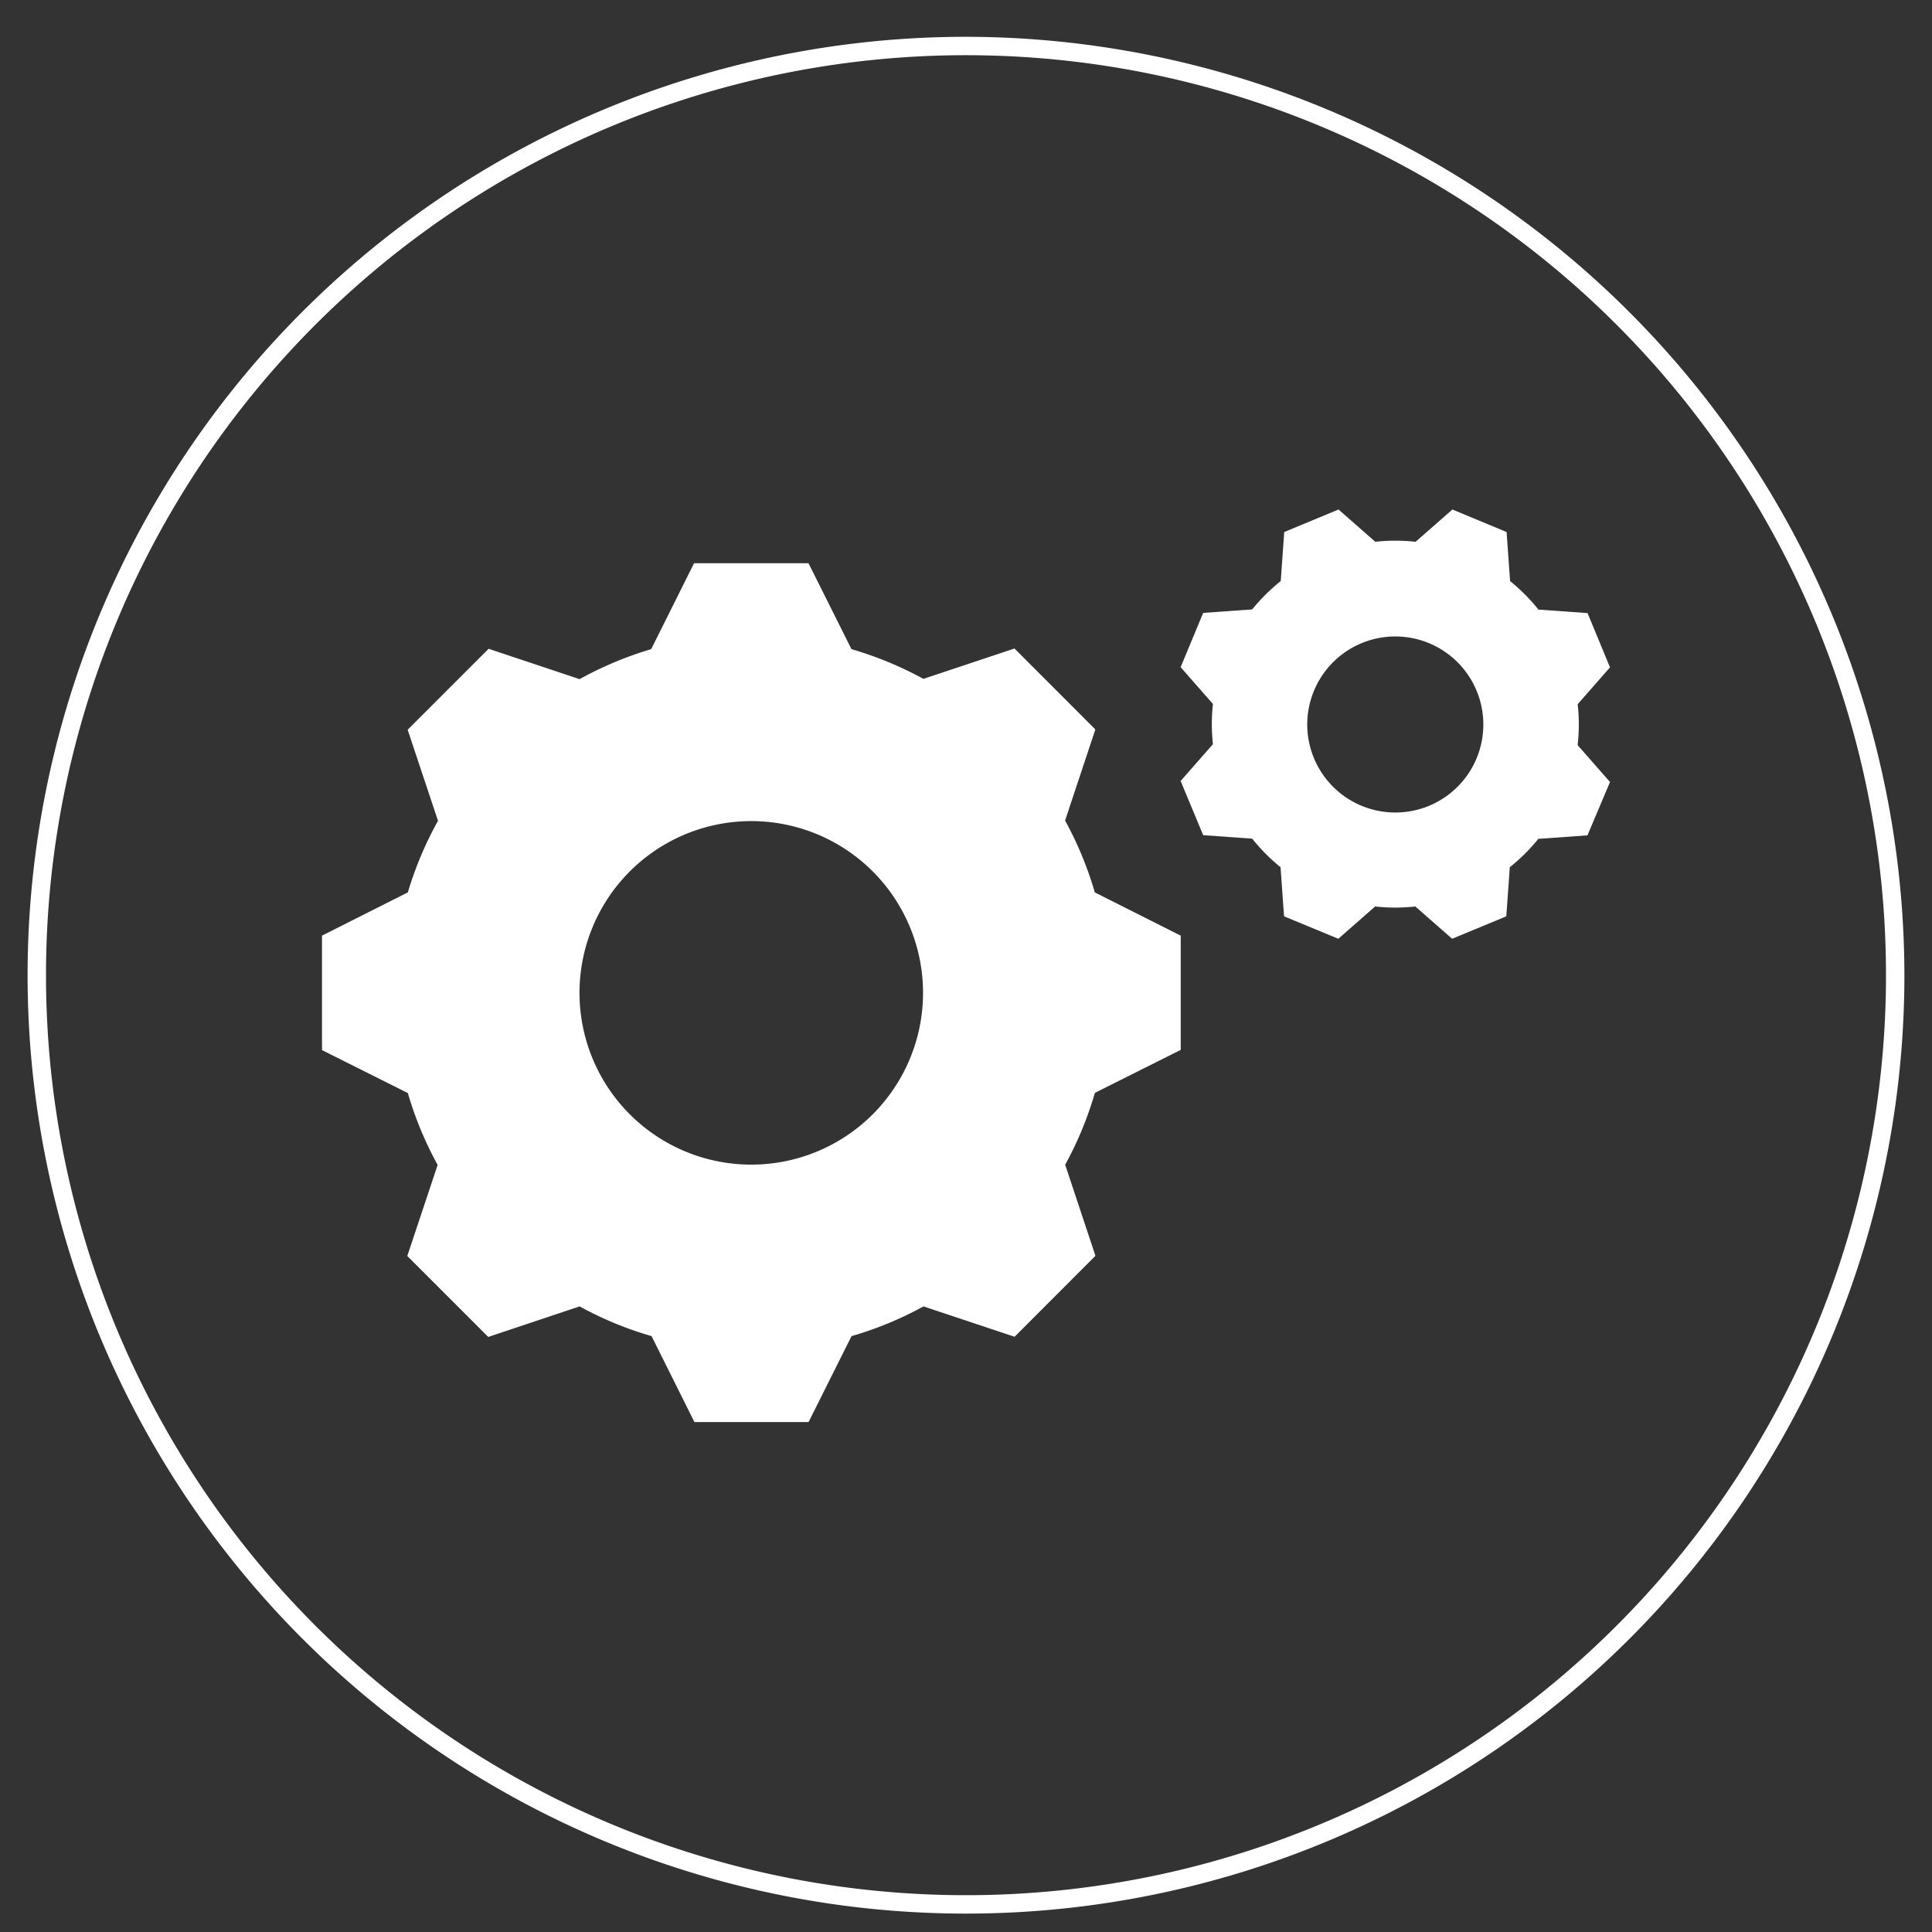 <svg xmlns="http://www.w3.org/2000/svg" viewBox="0 0 210 210"><rect x="0" y="0" width="210" height="210" fill="#333333" stroke="none"/><defs><style>.cls-1{fill:#fff;}</style></defs><g id="Inverted"><path class="cls-1" d="M119,97a38.57,38.57,0,0,0-3.23-7.81l3.29-9.9-8.79-8.8-9.9,3.3a38.9,38.9,0,0,0-7.82-3.23h0l-4.67-9.34H75.44l-4.66,9.34h0A38.9,38.9,0,0,0,63,73.82l-9.89-3.3-8.8,8.8,3.3,9.9A38.61,38.61,0,0,0,44.33,97h0L35,101.7v12.44l9.33,4.67h0a38.61,38.61,0,0,0,3.24,7.81l-3.3,9.9,8.8,8.8L63,142a38.33,38.33,0,0,0,7.82,3.23h0l4.66,9.34H87.89l4.67-9.34h0a38.33,38.33,0,0,0,7.82-3.23l9.9,3.3,8.79-8.8-3.29-9.9a38.57,38.57,0,0,0,3.23-7.81h0l9.33-4.67V101.7L119,97ZM81.67,126.59a18.67,18.67,0,1,1,18.66-18.67A18.67,18.67,0,0,1,81.67,126.59Z"/><path class="cls-1" d="M171.49,80.92a20,20,0,0,0,0-4.38v0l3.51-4-2.44-5.9-5.34-.38v0a20.07,20.07,0,0,0-3.08-3.1h0l-.38-5.33-5.89-2.45-4,3.51h0a20,20,0,0,0-4.38,0h0l-4-3.51-5.9,2.45-.38,5.33h0a20.07,20.07,0,0,0-3.1,3.08h0l-5.33.38-2.45,5.9,3.51,4h0a20,20,0,0,0,0,4.37v0l-3.51,4,2.45,5.89,5.33.38v0a20.07,20.07,0,0,0,3.08,3.1h0l.38,5.34,5.9,2.44,4-3.51h0a20,20,0,0,0,4.37,0h0l4,3.51,5.89-2.44.38-5.34h0a20.07,20.07,0,0,0,3.1-3.08h0l5.34-.38L175,85l-3.51-4Zm-28.67,1.49a9.57,9.57,0,1,1,12.51,5.18A9.58,9.58,0,0,1,142.82,82.41Z"/></g><g id="Circles"><path class="cls-1" d="M105,6A100,100,0,1,1,5,106,100,100,0,0,1,105,6m0-2A102,102,0,1,0,207,106,102.12,102.12,0,0,0,105,4Z"/></g></svg>